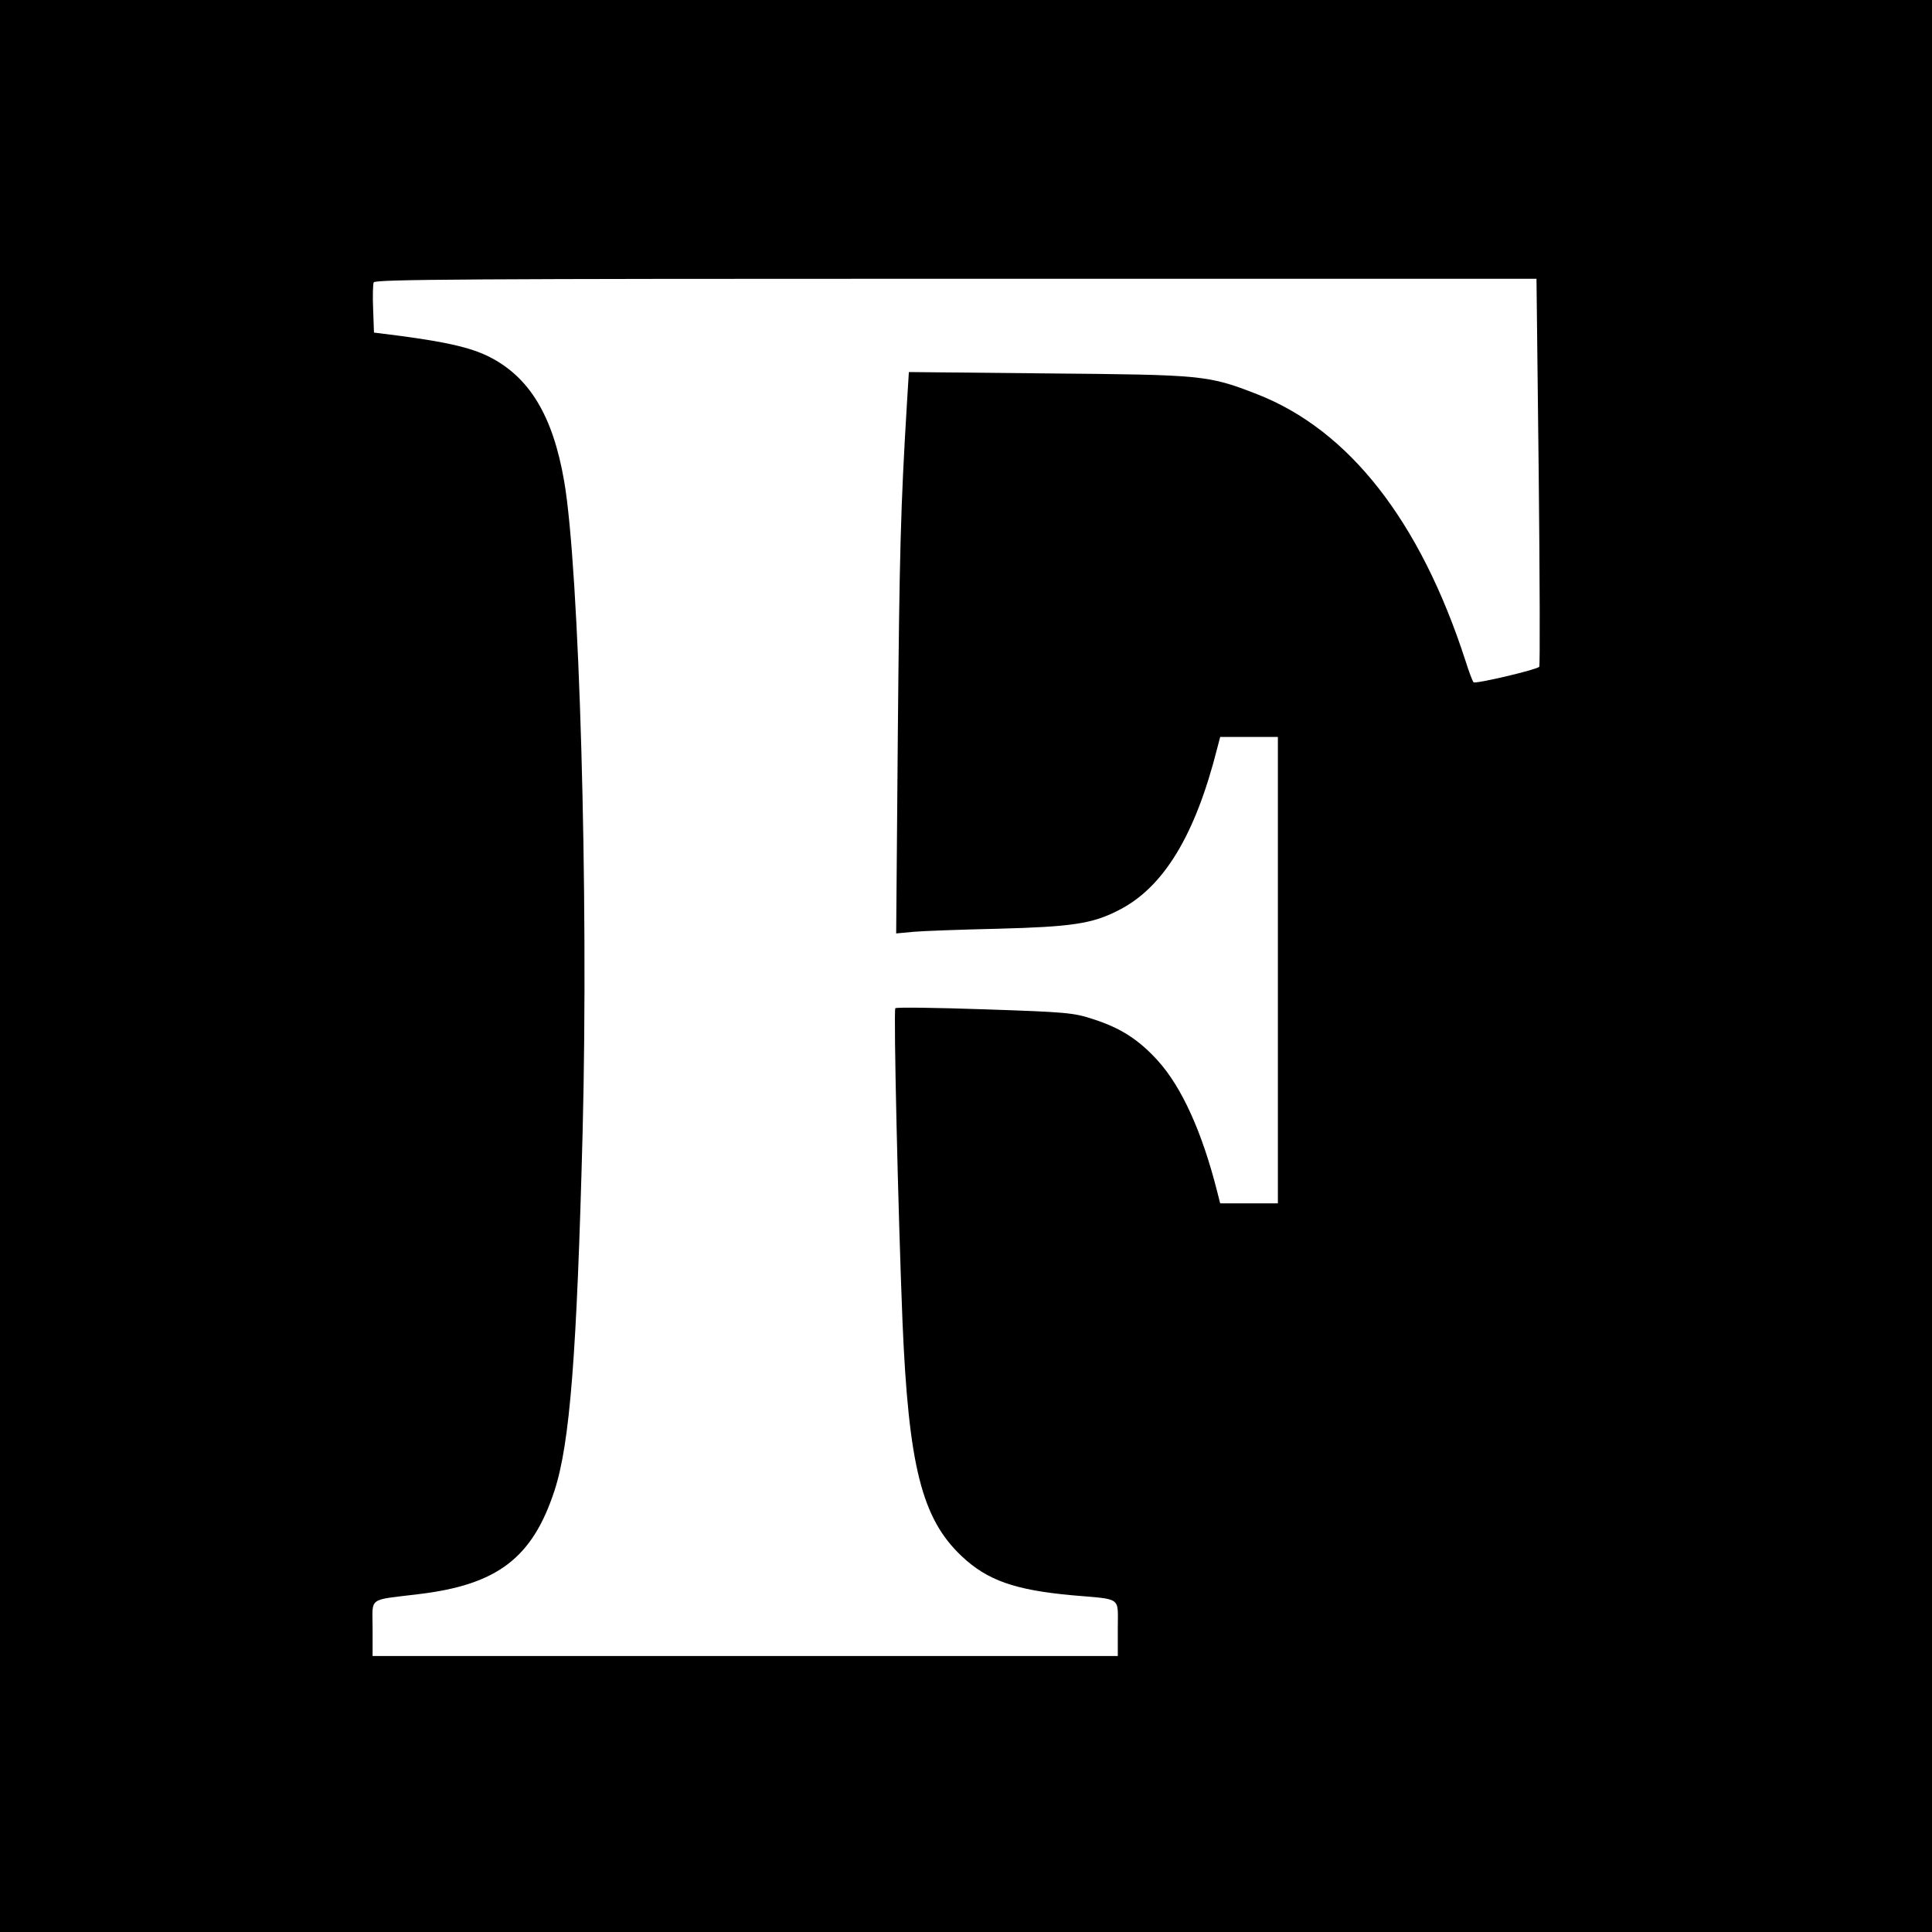 <?xml version="1.0" standalone="no"?>
<!DOCTYPE svg PUBLIC "-//W3C//DTD SVG 20010904//EN"
 "http://www.w3.org/TR/2001/REC-SVG-20010904/DTD/svg10.dtd">
<svg version="1.0" xmlns="http://www.w3.org/2000/svg"
 width="700pt" height="700pt" viewBox="0 0 700 700"
 preserveAspectRatio="xMidYMid meet">
<g transform="translate(0,700) scale(0.1,-0.1)"
fill="#000000" stroke="none">
<path d="M0 3500 l0 -3500 3500 0 3500 0 0 3500 0 3500 -3500 0 -3500 0 0
-3500z m5575 1789 c4 -385 5 -703 2 -705 -11 -11 -232 -63 -238 -56 -4 4 -17
39 -29 77 -164 507 -422 837 -756 967 -177 69 -197 70 -755 75 l-506 5 -7
-114 c-23 -378 -27 -543 -33 -1196 l-6 -724 64 6 c35 3 172 8 304 11 268 7
342 18 436 66 164 82 279 271 359 587 l11 42 104 0 105 0 0 -845 0 -845 -105
0 -104 0 -11 43 c-54 214 -128 378 -215 474 -69 76 -134 118 -233 150 -72 24
-99 26 -394 36 -175 6 -321 8 -324 4 -7 -7 10 -740 26 -1137 22 -522 70 -712
214 -848 93 -88 193 -123 401 -142 182 -16 165 -3 165 -120 l0 -100 -1350 0
-1350 0 0 100 c0 116 -20 101 166 124 286 34 413 131 493 375 56 172 81 491
102 1301 22 861 -12 2041 -67 2357 -41 238 -127 379 -275 452 -66 32 -148 51
-319 74 l-95 12 -3 84 c-2 46 -1 90 2 98 4 11 365 13 2109 13 l2104 0 8 -701z"/>
</g>
</svg>
